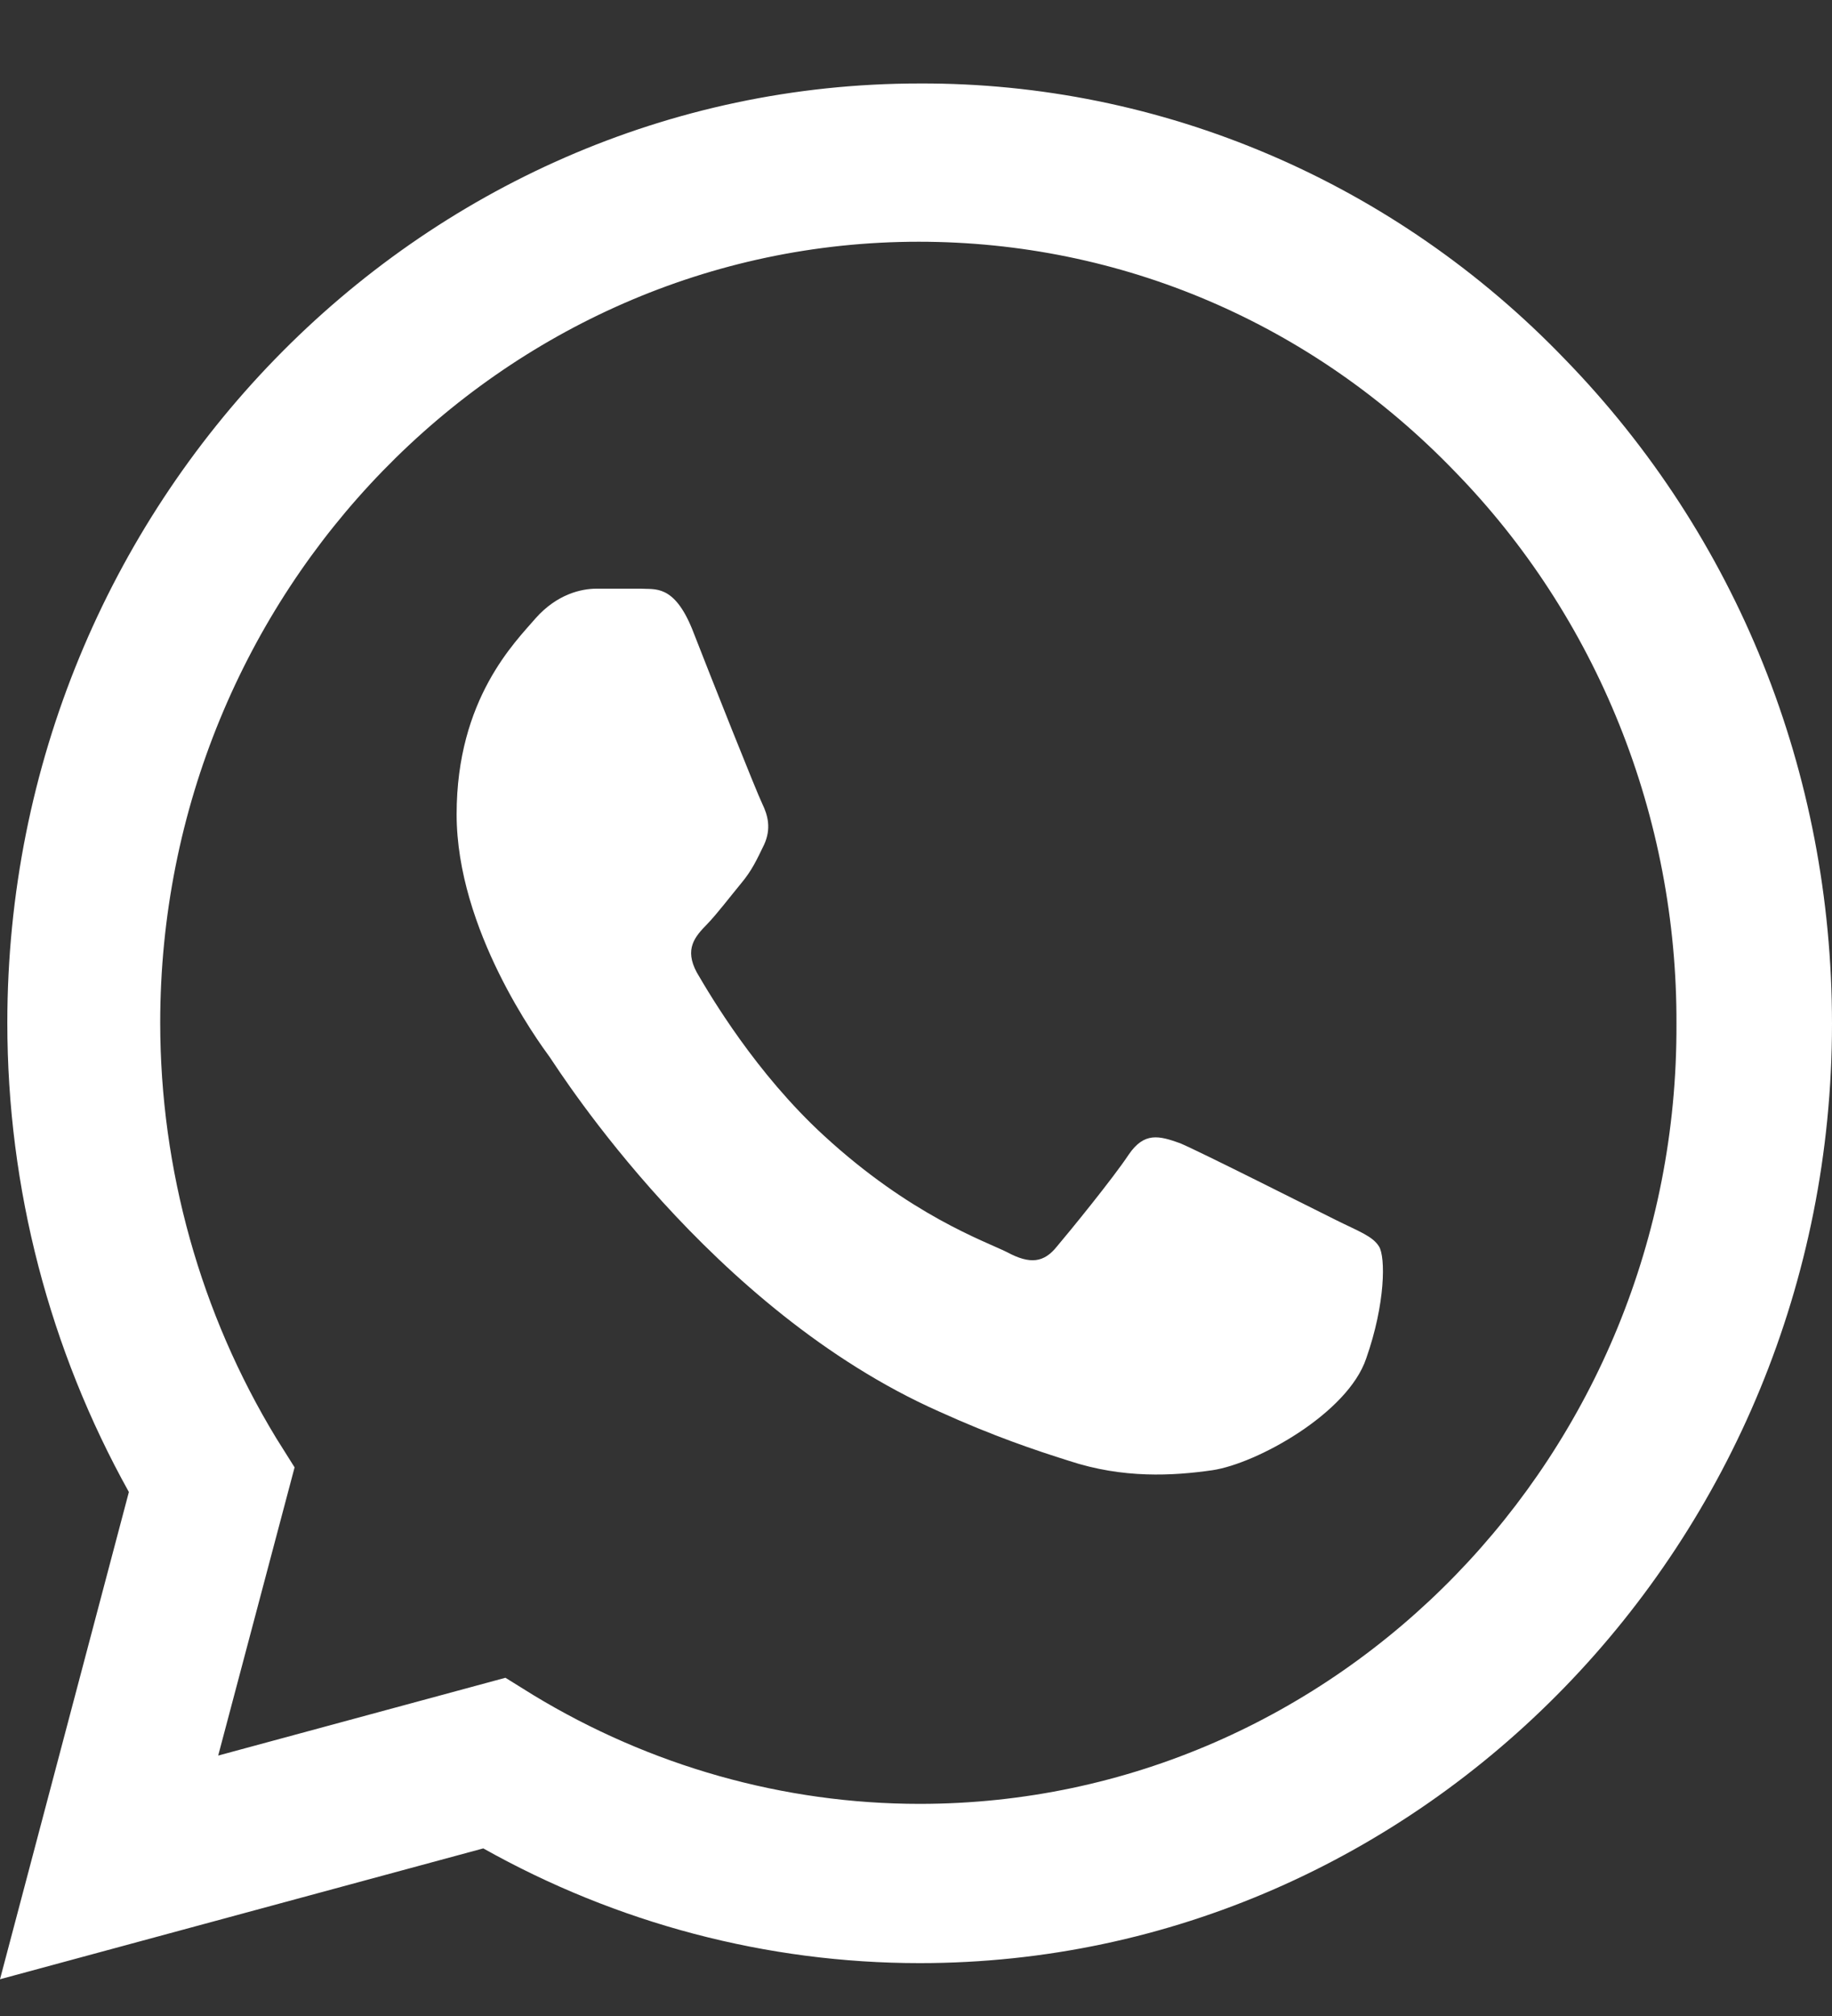 <svg width="20" height="22" viewBox="0 0 20 22" fill="none" xmlns="http://www.w3.org/2000/svg">
<rect x="0" y="0" width="20" height="22" fill="#333333" stroke="none"/>
<path d="M17.085 3.921C16.164 2.963 15.066 2.203 13.857 1.687C12.647 1.17 11.35 0.906 10.04 0.911C4.553 0.911 0.08 5.514 0.08 11.162C0.08 12.972 0.543 14.73 1.407 16.282L0 21.599L5.276 20.171C6.734 20.989 8.372 21.423 10.04 21.423C15.528 21.423 20 16.82 20 11.172C20 8.431 18.965 5.855 17.085 3.921ZM10.04 19.685C8.553 19.685 7.095 19.271 5.819 18.496L5.518 18.309L2.382 19.158L3.216 16.013L3.015 15.693C2.189 14.334 1.75 12.764 1.749 11.162C1.749 6.466 5.467 2.638 10.03 2.638C12.241 2.638 14.322 3.528 15.879 5.142C16.651 5.932 17.262 6.872 17.678 7.907C18.094 8.942 18.306 10.052 18.302 11.172C18.322 15.868 14.603 19.685 10.04 19.685ZM14.583 13.313C14.332 13.189 13.105 12.569 12.884 12.476C12.653 12.393 12.492 12.351 12.322 12.6C12.151 12.858 11.678 13.438 11.538 13.603C11.397 13.779 11.246 13.8 10.995 13.665C10.744 13.541 9.94 13.262 8.995 12.393C8.251 11.71 7.759 10.872 7.608 10.614C7.467 10.355 7.588 10.22 7.719 10.086C7.829 9.972 7.97 9.786 8.09 9.641C8.211 9.496 8.261 9.383 8.342 9.217C8.422 9.041 8.382 8.896 8.322 8.772C8.261 8.648 7.759 7.386 7.558 6.869C7.357 6.372 7.146 6.435 6.995 6.424H6.513C6.342 6.424 6.08 6.486 5.849 6.745C5.628 7.003 4.985 7.624 4.985 8.886C4.985 10.148 5.879 11.369 6 11.534C6.121 11.71 7.759 14.296 10.251 15.403C10.844 15.672 11.306 15.827 11.668 15.941C12.261 16.137 12.804 16.106 13.236 16.044C13.719 15.972 14.714 15.424 14.915 14.824C15.126 14.224 15.126 13.717 15.055 13.603C14.985 13.489 14.834 13.438 14.583 13.313Z" fill="white"/>
</svg>
